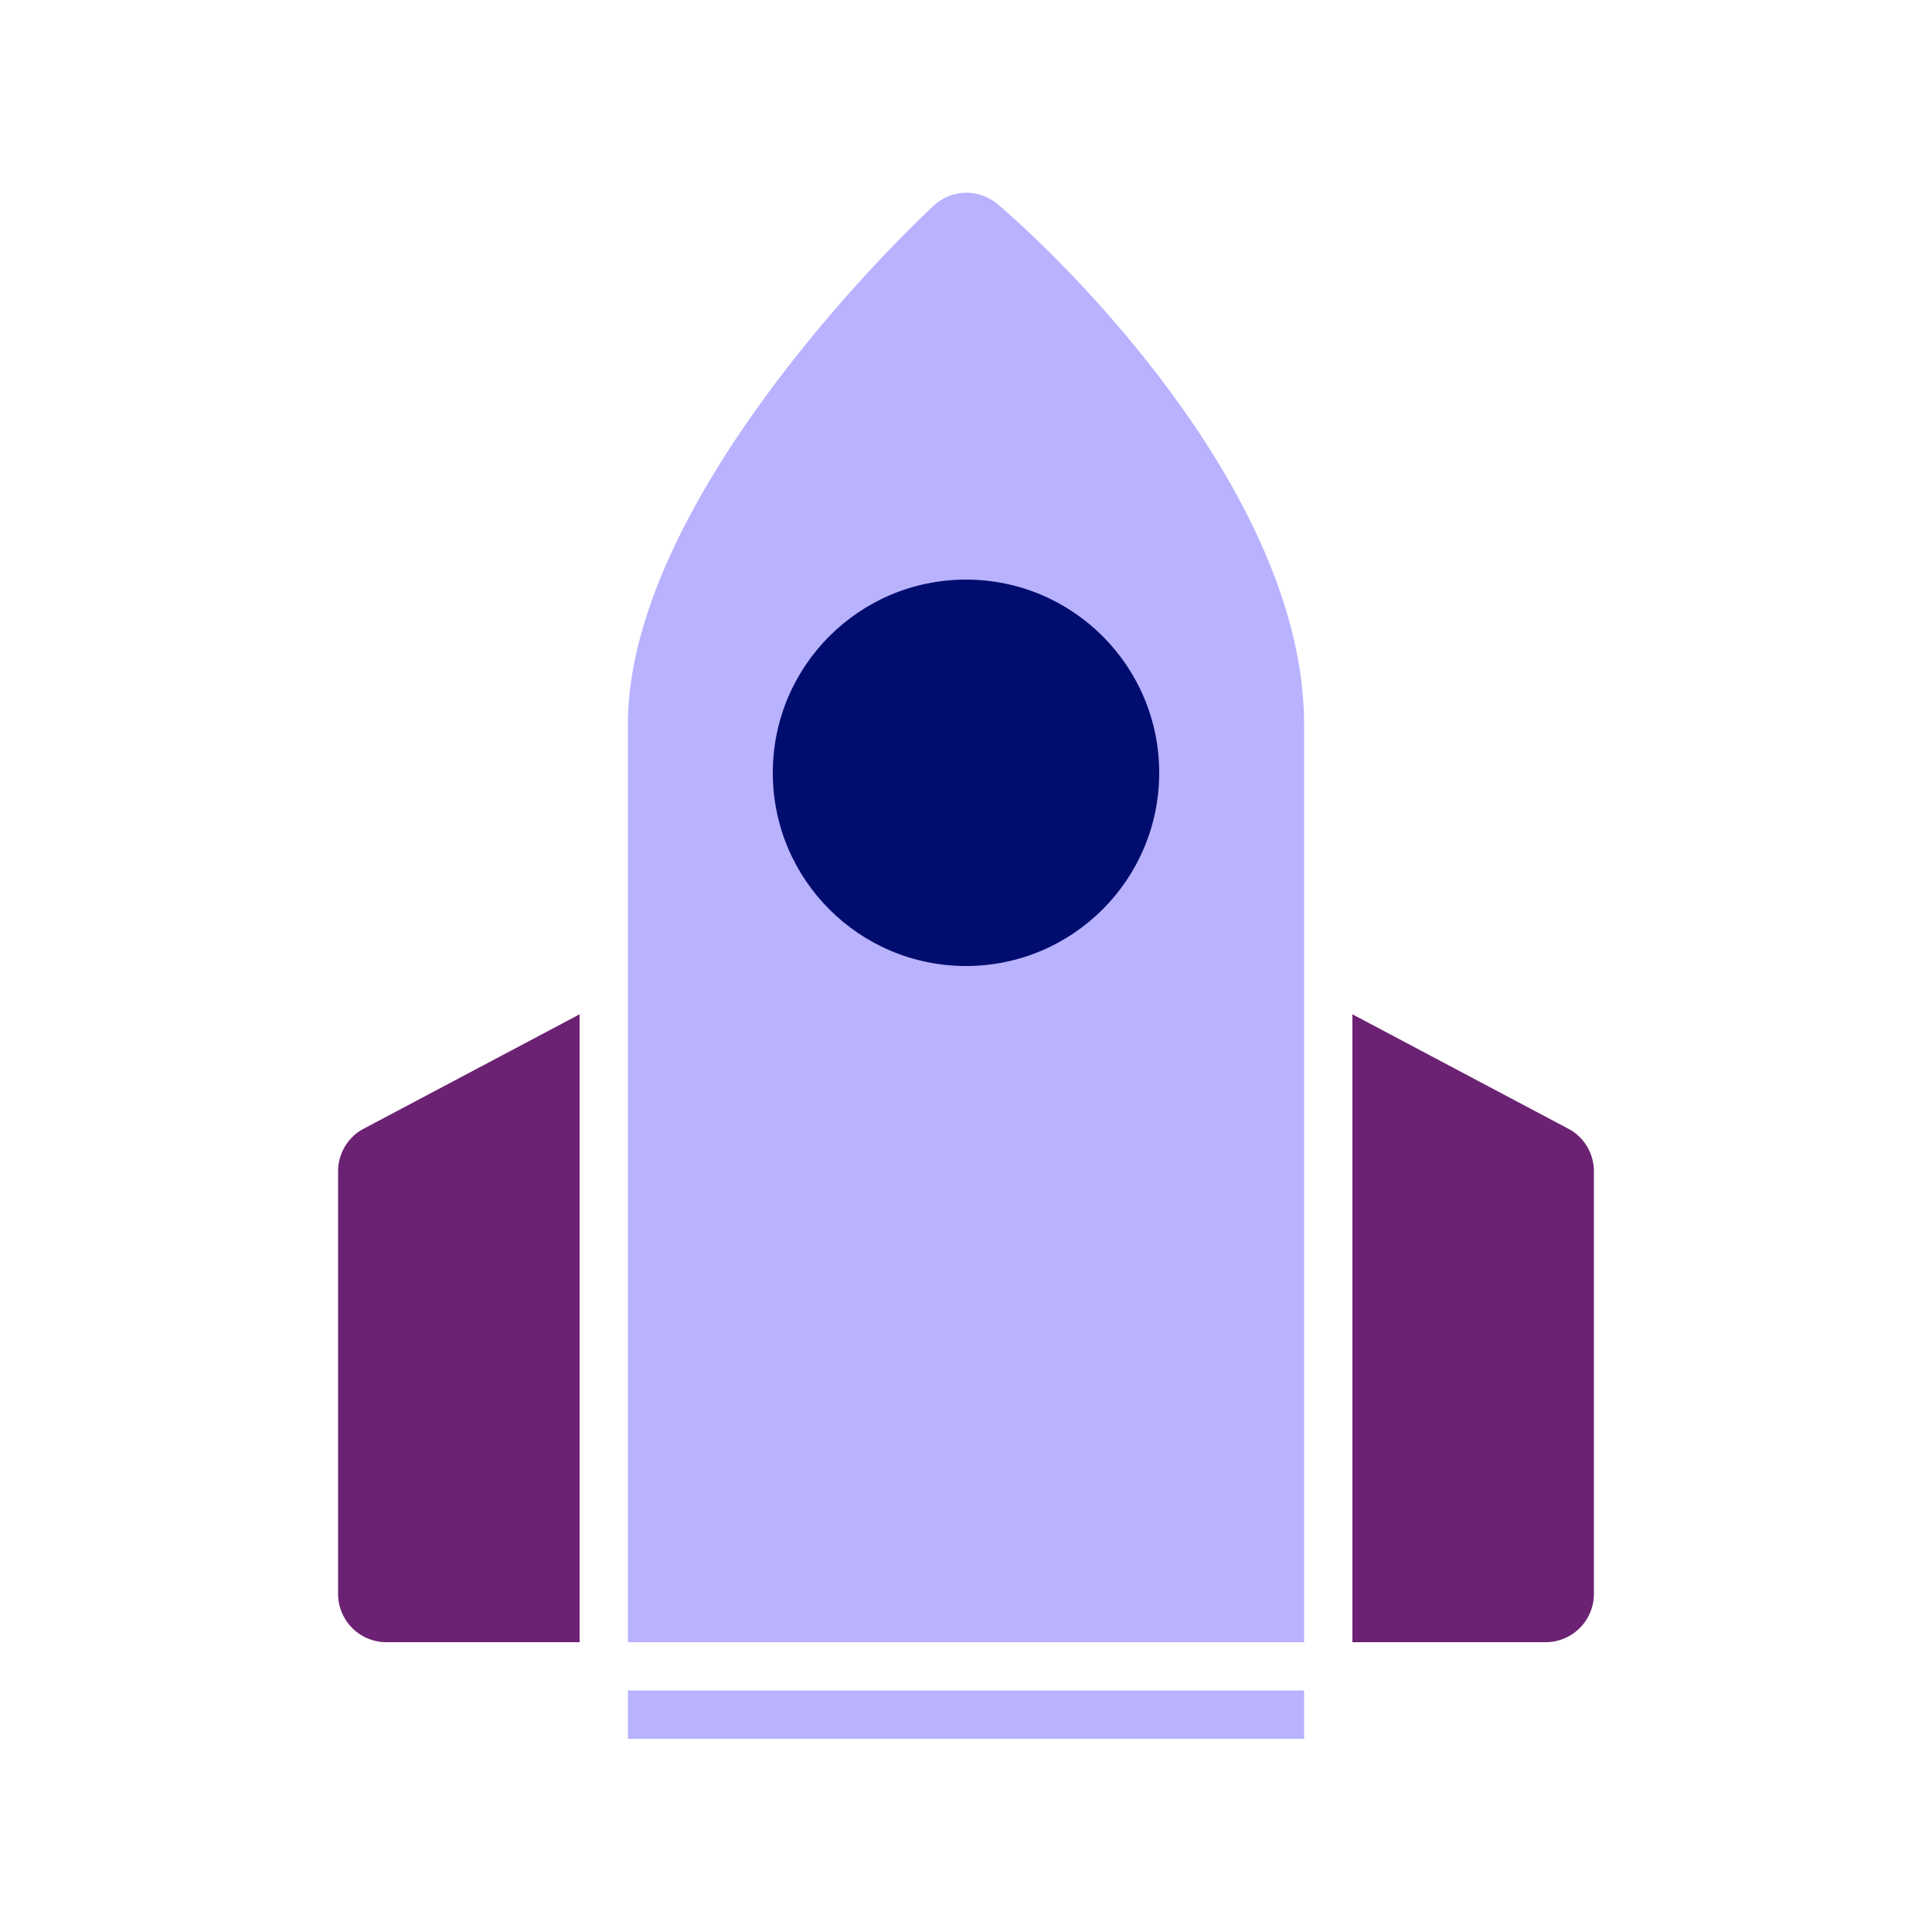 <svg xmlns="http://www.w3.org/2000/svg" viewBox="0 0 40 40" focusable="false" aria-hidden="true"><g id="Solid"><rect width="40" height="40" fill="none"/></g><g id="Icon"><rect x="13" y="35" width="14" height="1" fill="#b8b2ff"/><path d="M7,24.25V33a1,1,0,0,0,1,1h4V21L7.49,23.39A1,1,0,0,0,7,24.25Z" fill="#6c2273"/><path d="M32.51,23.39,28,21V34h4a1,1,0,0,0,1-1V24.25A1,1,0,0,0,32.51,23.39Z" fill="#6c2273"/><path d="M20.67,4.24a1,1,0,0,0-1.32,0C17.61,5.87,13,10.83,13,15V34H27V15C27,10.44,22.43,5.75,20.67,4.24Z" fill="#b8b2ff"/><circle cx="20" cy="16" r="4" fill="#000d6e"/></g></svg>